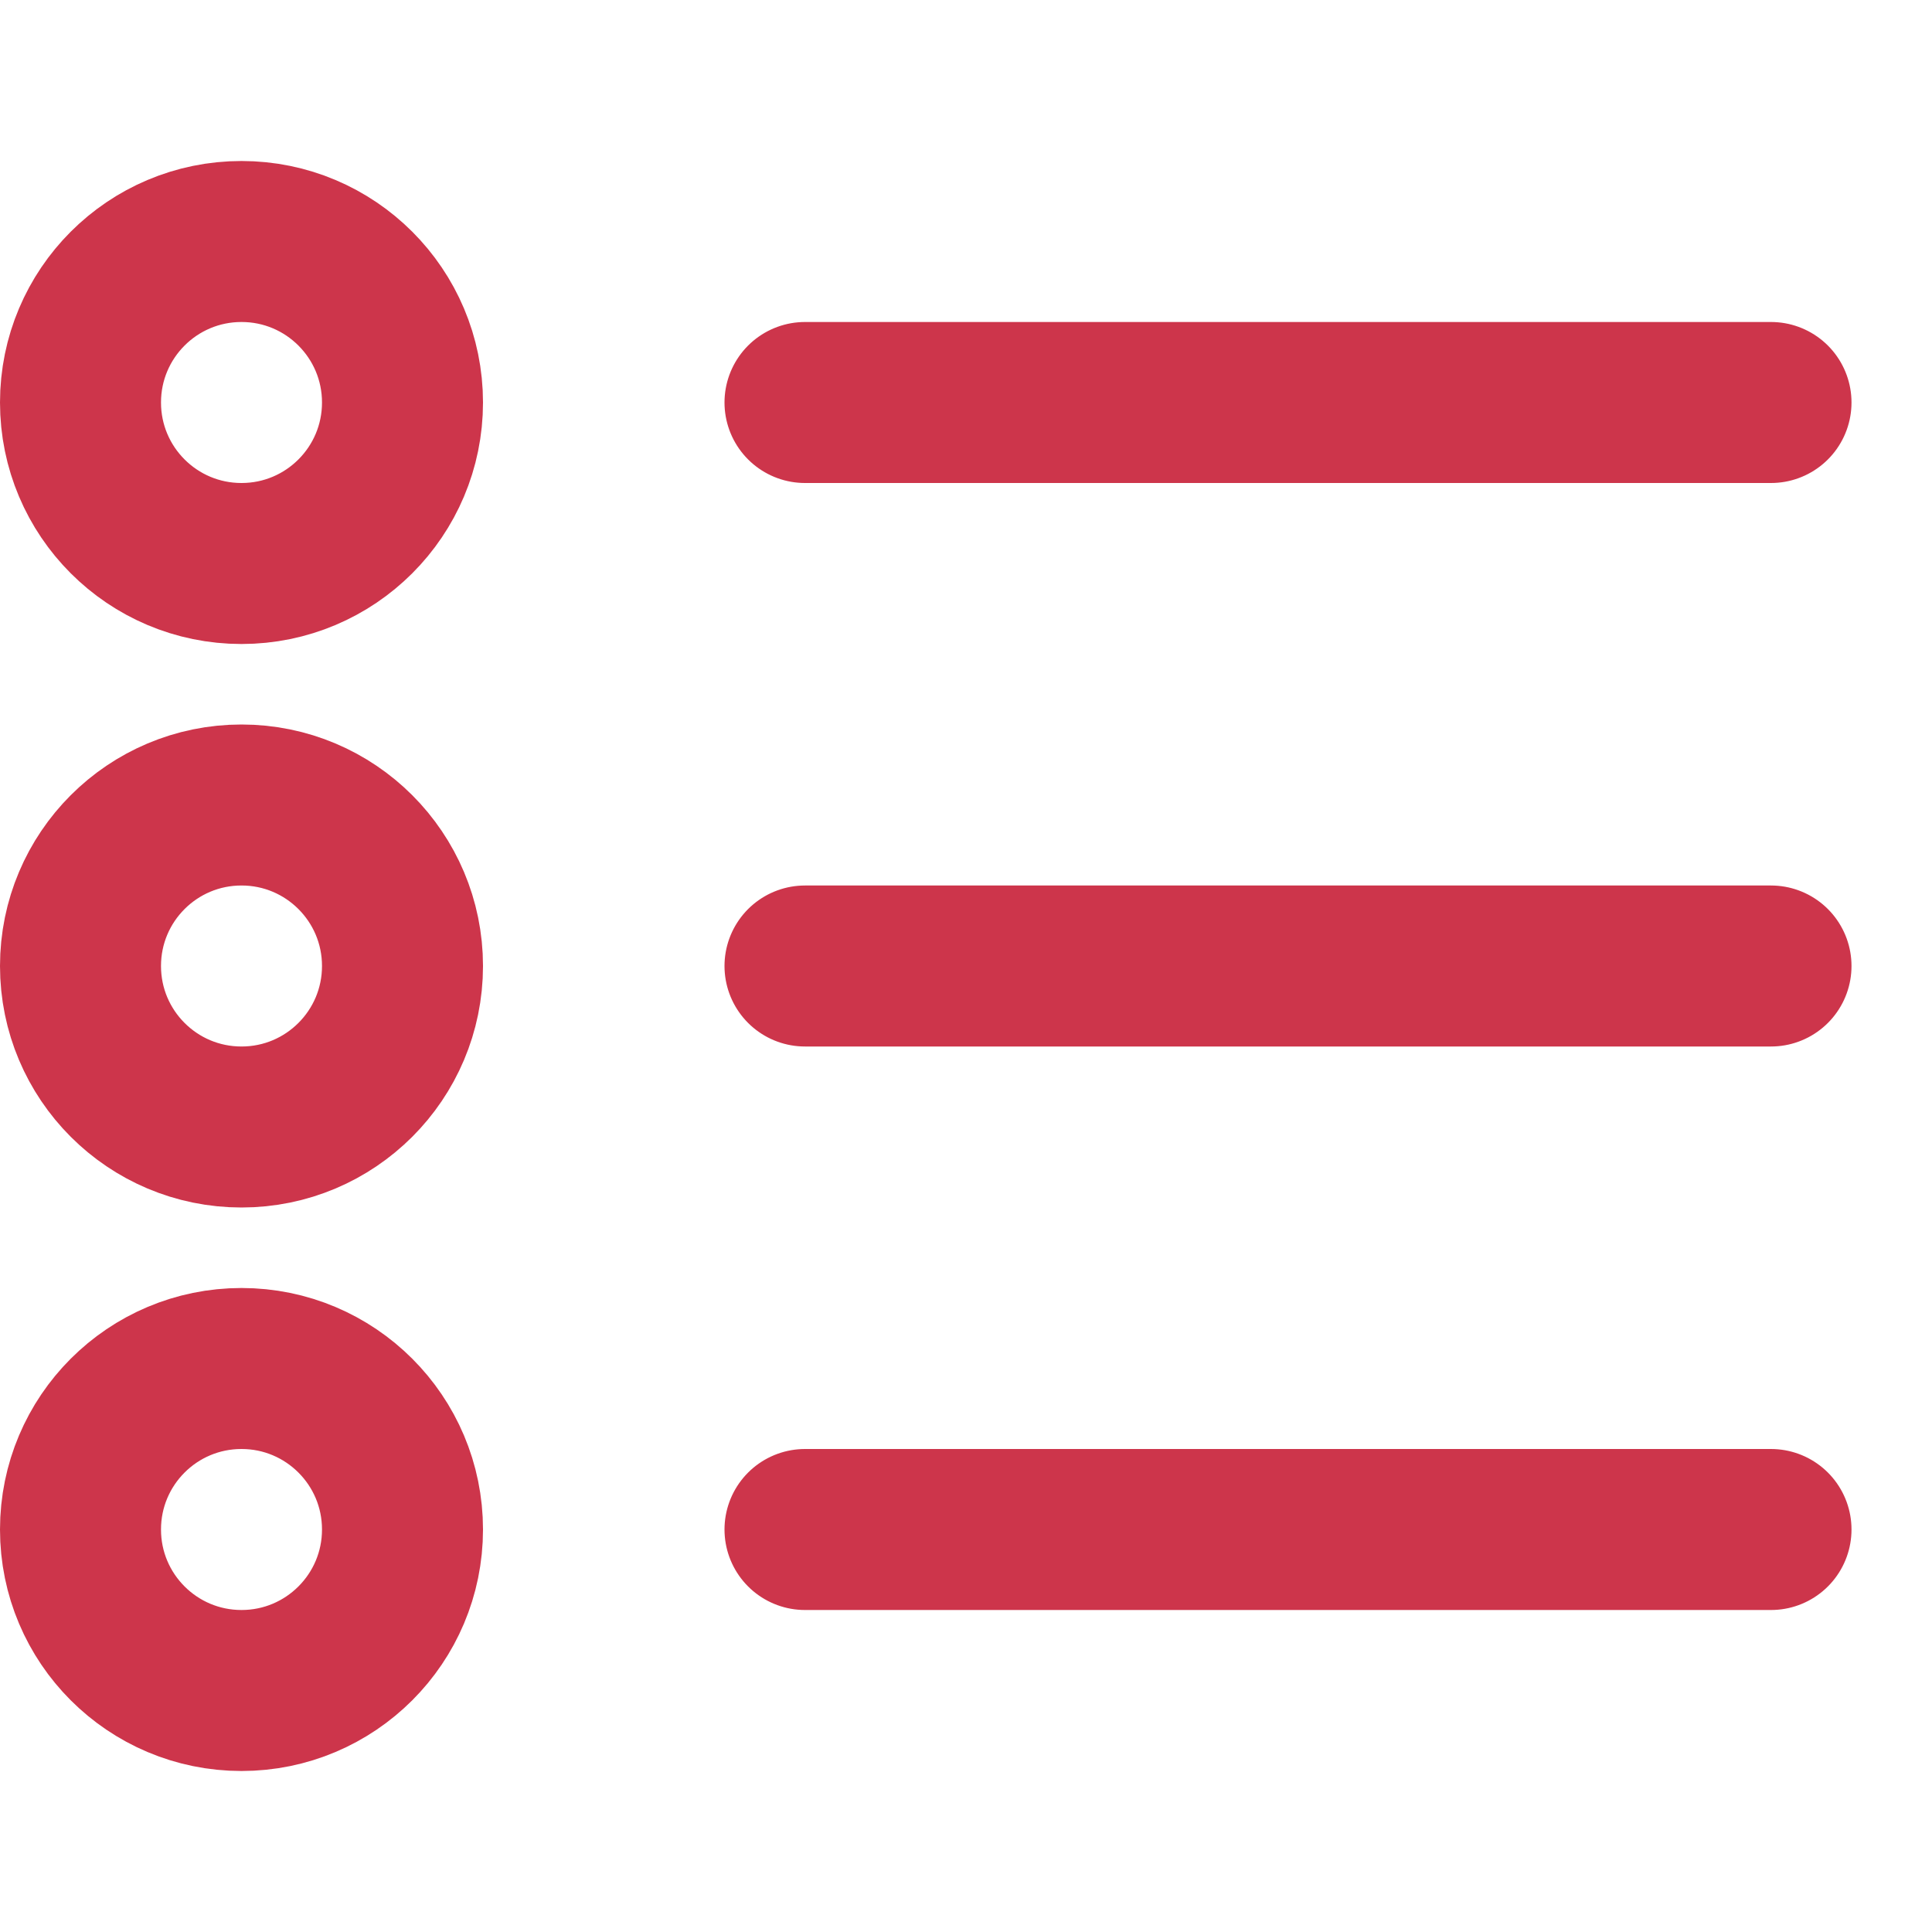 <svg width="24" height="24" viewBox="0 0 24 24" fill="none" xmlns="http://www.w3.org/2000/svg">
<path d="M10 5H22M10 12H22M10 19H22M5 12C5 13.105 4.105 14 3 14C1.895 14 1 13.105 1 12C1 10.895 1.895 10 3 10C4.105 10 5 10.895 5 12ZM5 5C5 6.105 4.105 7 3 7C1.895 7 1 6.105 1 5C1 3.895 1.895 3 3 3C4.105 3 5 3.895 5 5ZM5 19C5 20.105 4.105 21 3 21C1.895 21 1 20.105 1 19C1 17.895 1.895 17 3 17C4.105 17 5 17.895 5 19Z" stroke="#CD354B" stroke-width="2" stroke-linecap="round" stroke-linejoin="round"/>
</svg>
